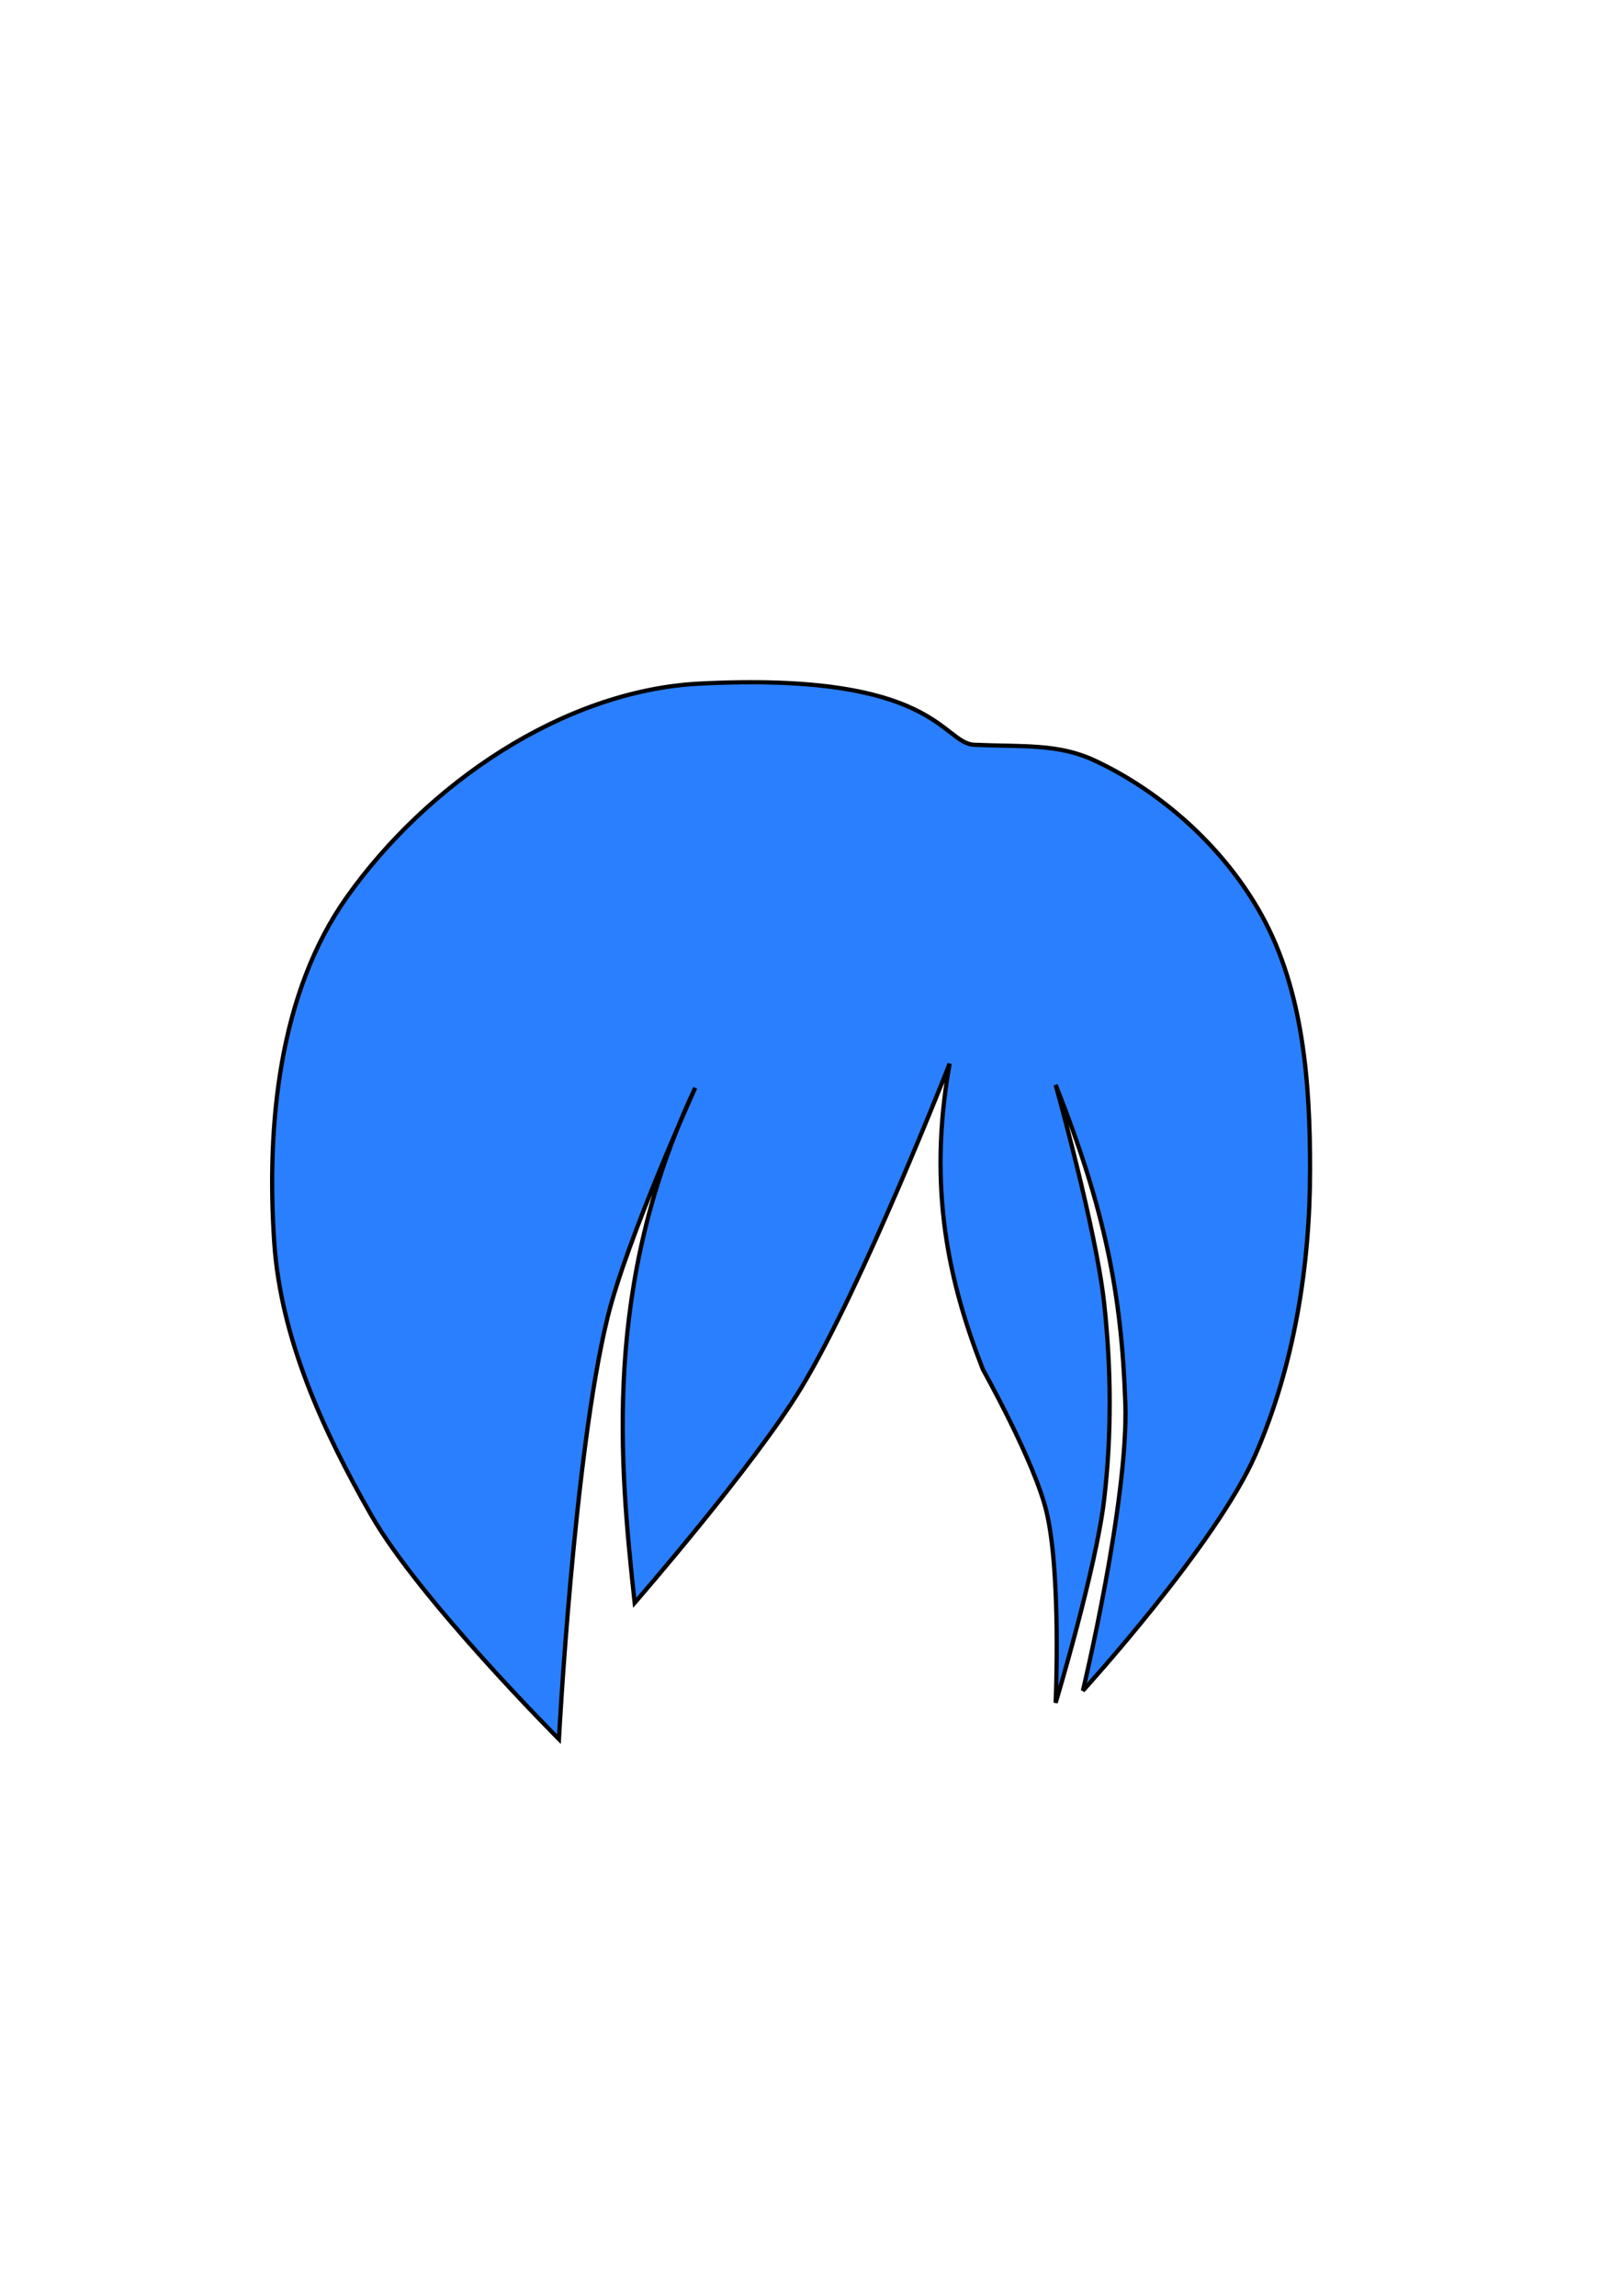 <?xml version="1.0" encoding="UTF-8" standalone="no"?>
<!-- Created with Inkscape (http://www.inkscape.org/) -->
<svg
    xmlns:dc="http://purl.org/dc/elements/1.1/"
    xmlns:cc="http://creativecommons.org/ns#"
    xmlns:rdf="http://www.w3.org/1999/02/22-rdf-syntax-ns#"
    xmlns:svg="http://www.w3.org/2000/svg"
    xmlns="http://www.w3.org/2000/svg"
    xmlns:sodipodi="http://sodipodi.sourceforge.net/DTD/sodipodi-0.dtd"
    xmlns:inkscape="http://www.inkscape.org/namespaces/inkscape"
    xmlns:ns1="http://sozi.baierouge.fr"
    xmlns:xlink="http://www.w3.org/1999/xlink"
    width="744.094"
    height="1052.362"
    id="svg3273"
    version="1.1"
    inkscape:version="0.48.4 r9939"
    sodipodi:docname="AnimeHair1.svg"
  >
  <defs
      id="defs3275"
    >
    <filter
        id="filter3209"
        inkscape:label="Specular light"
        x="0"
        y="0"
        width="1"
        height="1"
        inkscape:menu="ABCs"
        inkscape:menu-tooltip="Basic specular bevel to use for building textures"
        color-interpolation-filters="sRGB"
      >
      <feMorphology
          id="feMorphology3211"
          radius="4"
          in="SourceGraphic"
          result="result0"
      />
      <feGaussianBlur
          id="feGaussianBlur3213"
          in="result0"
          stdDeviation="8"
          result="result91"
      />
      <feComposite
          id="feComposite3215"
          in2="result91"
          operator="in"
          in="SourceGraphic"
          result="fbSourceGraphic"
      />
      <feColorMatrix
          result="fbSourceGraphicAlpha"
          in="fbSourceGraphic"
          values="0 0 0 -1 0 0 0 0 -1 0 0 0 0 -1 0 0 0 0 1 0"
          id="feColorMatrix3251"
      />
      <feGaussianBlur
          id="feGaussianBlur3253"
          result="result0"
          in="fbSourceGraphicAlpha"
          stdDeviation="6"
      />
      <feSpecularLighting
          id="feSpecularLighting3255"
          specularExponent="25"
          specularConstant="1"
          surfaceScale="10"
          lighting-color="#ffffff"
          result="result1"
          in="result0"
        >
        <feDistantLight
            id="feDistantLight3257"
            azimuth="235"
            elevation="45"
        />
      </feSpecularLighting
      >
      <feComposite
          k4="0"
          k1="0"
          id="feComposite3259"
          in2="result91"
          k3="1"
          k2="1"
          operator="arithmetic"
          result="result4"
          in="fbSourceGraphic"
      />
      <feComposite
          id="feComposite3261"
          in2="fbSourceGraphicAlpha"
          operator="in"
          result="result2"
          in="result4"
      />
    </filter
    >
    <filter
        id="filter2995"
        inkscape:label="Diffuse light"
        inkscape:menu="ABCs"
        inkscape:menu-tooltip="Basic diffuse bevel to use for building textures"
        color-interpolation-filters="sRGB"
      >
      <feGaussianBlur
          id="feGaussianBlur2997"
          stdDeviation="6"
          in="SourceGraphic"
          result="result0"
      />
      <feDiffuseLighting
          id="feDiffuseLighting2999"
          diffuseConstant="1"
          surfaceScale="10"
          result="result5"
        >
        <feDistantLight
            id="feDistantLight3001"
            elevation="25"
            azimuth="235"
        />
      </feDiffuseLighting
      >
      <feComposite
          k4="0"
          id="feComposite3003"
          in2="SourceGraphic"
          k1="1"
          in="result5"
          result="result4"
          operator="arithmetic"
          k2="0"
          k3="0.6"
      />
    </filter
    >
  </defs
  >
  <sodipodi:namedview
      id="base"
      pagecolor="#ffffff"
      bordercolor="#666666"
      borderopacity="1.0"
      inkscape:pageopacity="0.0"
      inkscape:pageshadow="2"
      inkscape:zoom="0.35"
      inkscape:cx="376.52623"
      inkscape:cy="456.38499"
      inkscape:document-units="px"
      inkscape:current-layer="layer1"
      showgrid="false"
      inkscape:window-width="463"
      inkscape:window-height="423"
      inkscape:window-x="78"
      inkscape:window-y="78"
      inkscape:window-maximized="0"
  />
  <g
      inkscape:label="Layer 1"
      inkscape:groupmode="layer"
      id="layer1"
    >
    <path
        style="fill:#2a7fff;stroke:#000000;stroke-width:1px;stroke-linecap:butt;stroke-linejoin:miter;stroke-opacity:1;filter:url(#filter2995)"
        d="m 371.796,431.082 c -7.713,-0.331 -8.695,-17.298 -64.827,-14.429 -32.355,1.654 -64.407,23.894 -83.153,50.317 -16.05,22.622 -19.002,53.753 -17.143,81.429 1.524,22.692 11.567,44.543 22.857,64.286 11.411,19.953 44.286,52.857 44.286,52.857 0,0 3.524,-66.923 11.429,-99.286 4.596,-18.815 20.714,-54.286 20.714,-54.286 -21.909,46.357 -17.825,88.785 -14.286,121.429 0,0 28.214,-32.42 39.286,-50.714 14.509,-23.972 35,-76.429 35,-76.429 -5.302,29.706 -0.062,51.881 7.857,72.143 0,0 12.159,21.648 15,33.571 3.48,14.608 2.143,45 2.143,45 0,0 9.511,-31.569 11.429,-47.857 1.81,-15.37 1.689,-31.045 -10e-5,-46.429 -1.916,-17.456 -11.429,-51.429 -11.429,-51.429 11.72,29.659 15.542,49.423 16.429,75 0.792,22.85 -10,67.857 -10,67.857 0,0 31.543,-34.62 40.714,-55.714 9.086,-20.898 12.846,-44.355 12.857,-67.143 0.01,-20.36 -1.567,-42.188 -11.428,-60 -8.651,-15.624 -23.123,-28.833 -39.286,-36.429 -8.657,-4.068 -16.834,-3.246 -28.449,-3.745 z"
        id="path2993"
        inkscape:connector-curvature="0"
        sodipodi:nodetypes="ssaaacaccaccacaacacaaaas"
        transform="matrix(1.944,0,0,1.944,-276.042,-496.613)"
    />
  </g
  >
</svg
>
